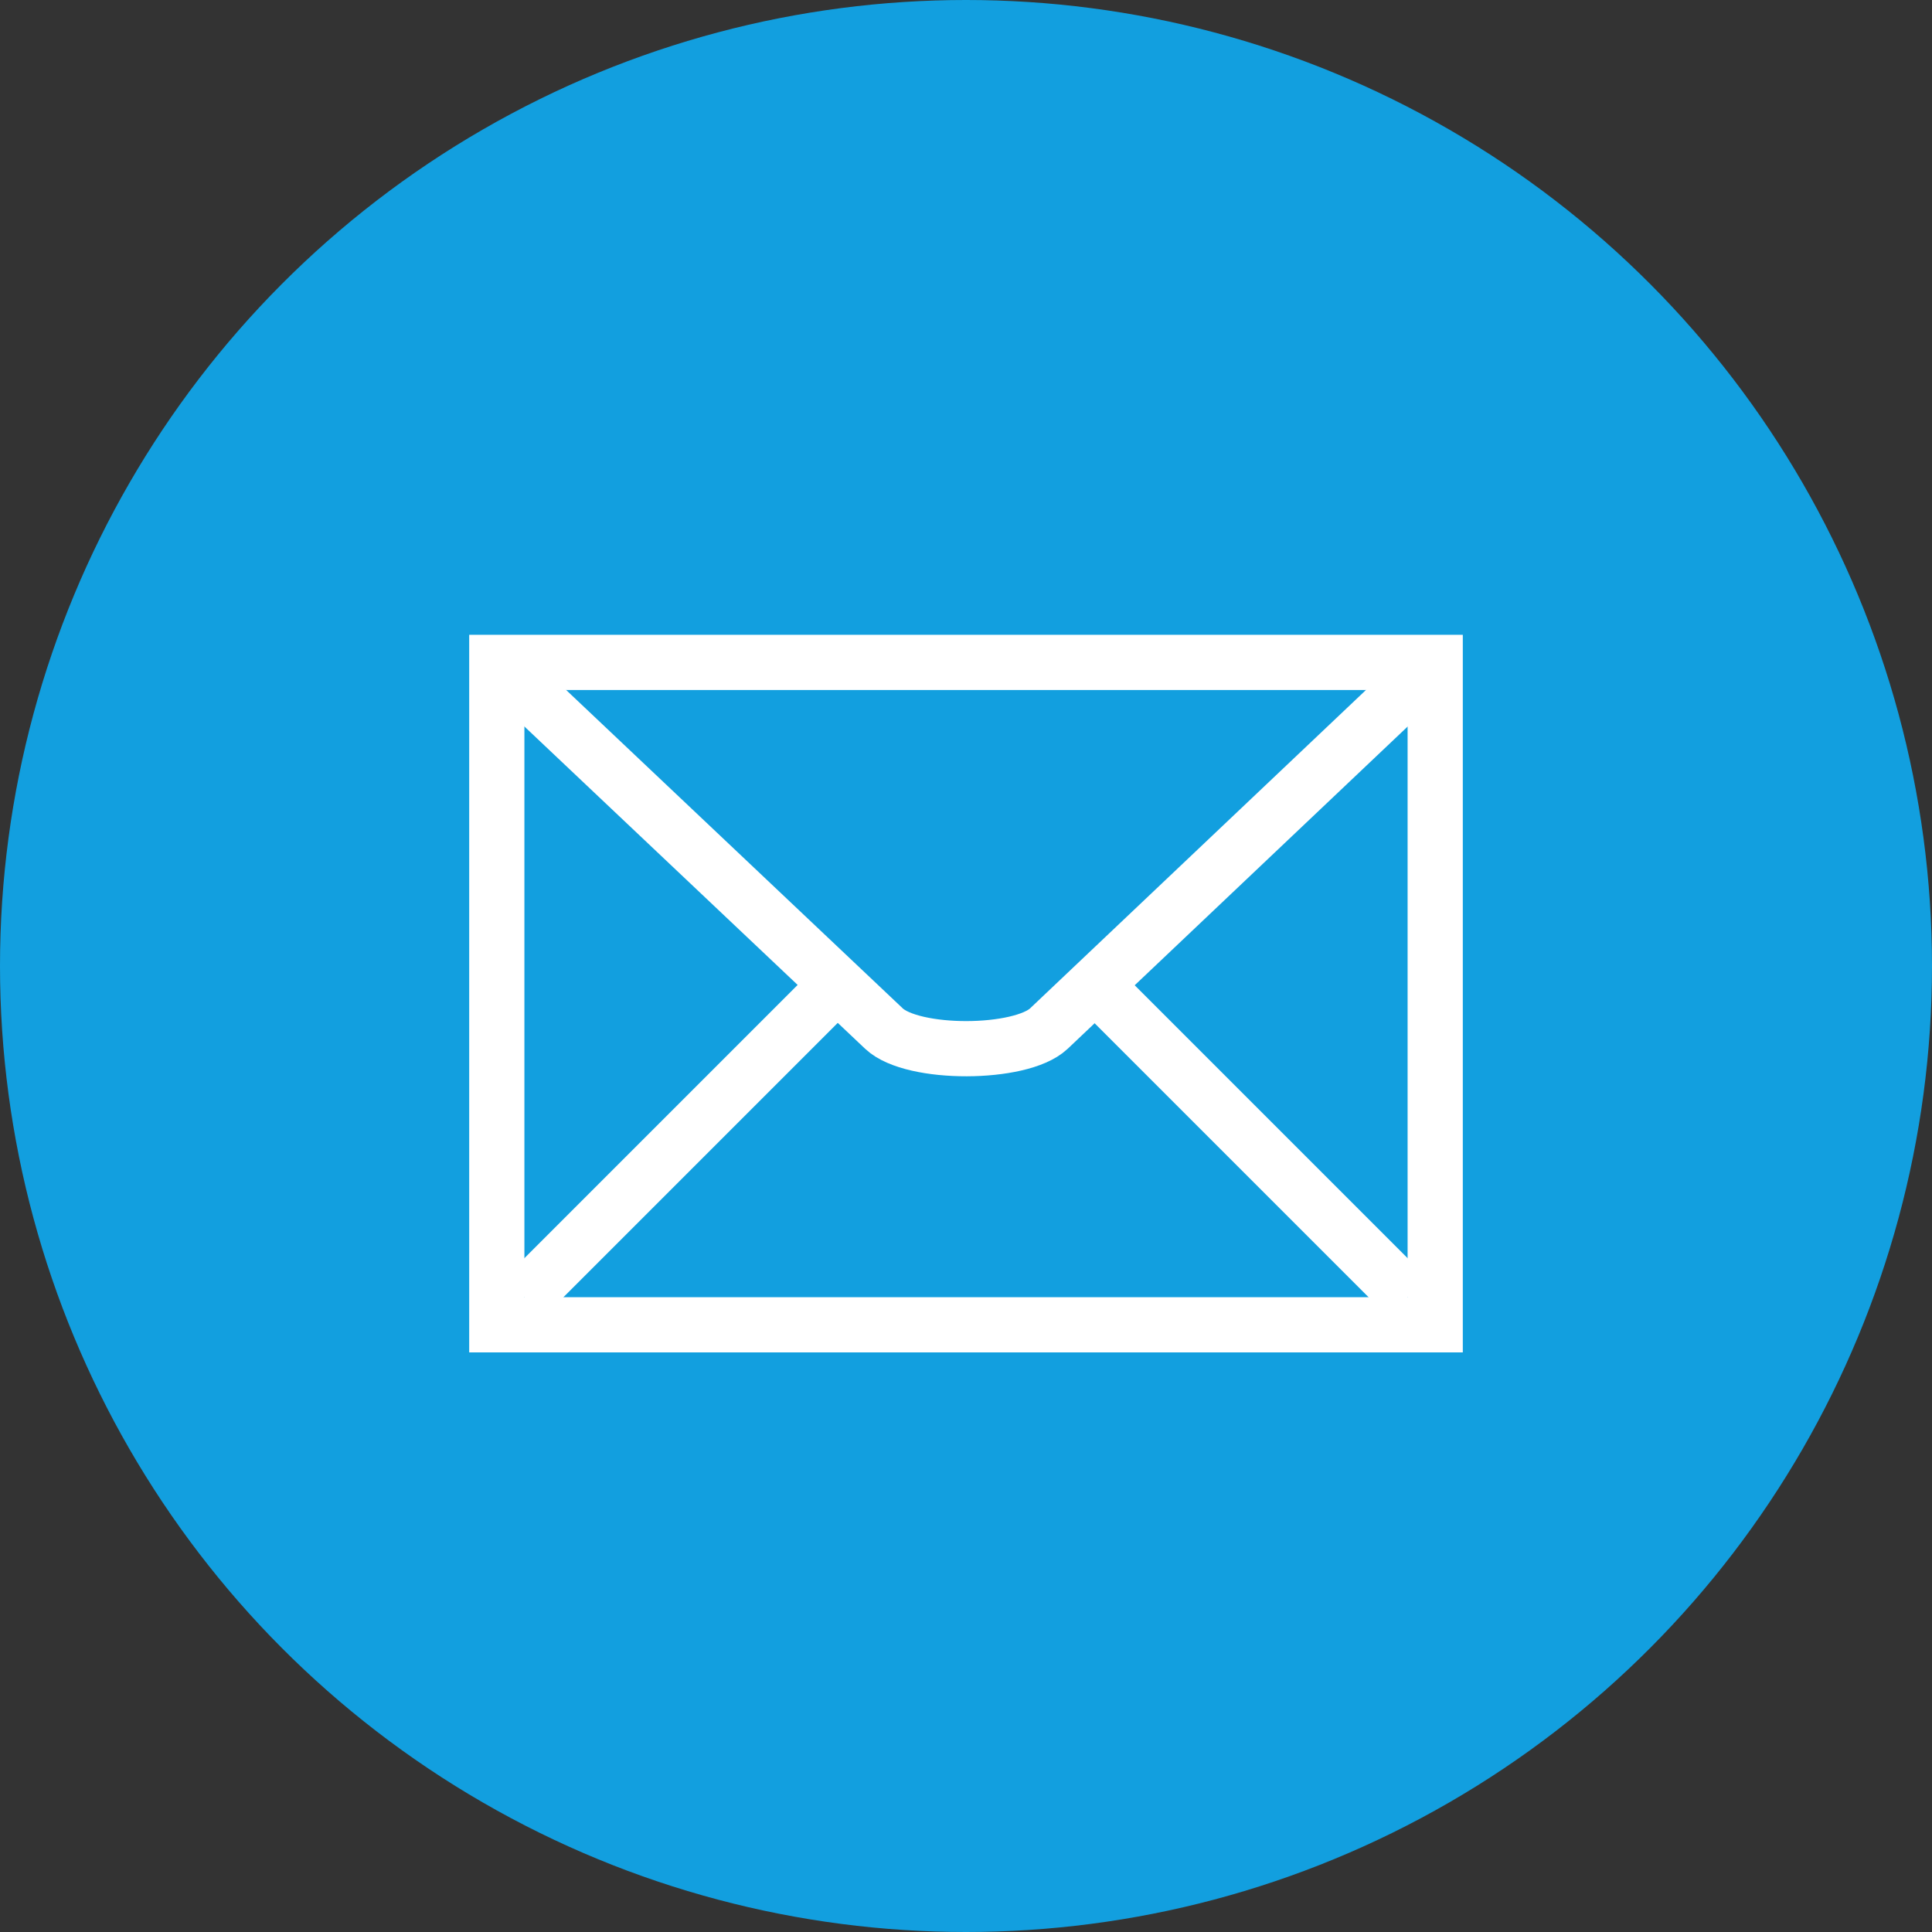 <?xml version="1.0" encoding="UTF-8" standalone="no"?>
<svg width="35px" height="35px" viewBox="0 0 35 35" version="1.1" xmlns="http://www.w3.org/2000/svg" xmlns:xlink="http://www.w3.org/1999/xlink">
    <rect x="0" y="0" width="35" height="35" fill="#333333" stroke="none"/>
    <!-- Generator: Sketch 48.2 (47327) - http://www.bohemiancoding.com/sketch -->
    <title>E Mail Icon</title>
    <desc>Created with Sketch.</desc>
    <defs></defs>
    <g id="Contact" stroke="none" stroke-width="1" fill="none" fill-rule="evenodd" transform="translate(-743, -495)">
        <g id="E-Mail-Icon" transform="translate(743, 495)">
            <circle id="Oval-8-Copy" fill="#129FDF" cx="17.5" cy="17.5" r="17.5"></circle>
            <g id="if_aiga_mail_134146" transform="translate(3, 6)">
                <polygon id="path2451" stroke="#FFFFFF" points="23 18 23 6 6 6 6 18"></polygon>
                <g id="path2453"></g>
                <path d="M6,6 L13.015,12.635 C13.535,13.124 15.491,13.114 16,12.635 L23,6" id="path2455" stroke="#FFFFFF"></path>
                <path d="M6.5,17.5 L12,12" id="path2457" stroke="#FFFFFF"></path>
                <path d="M22.5,17.5 L16.5,11.5" id="path2459" stroke="#FFFFFF"></path>
            </g>
        </g>
    </g>
</svg>